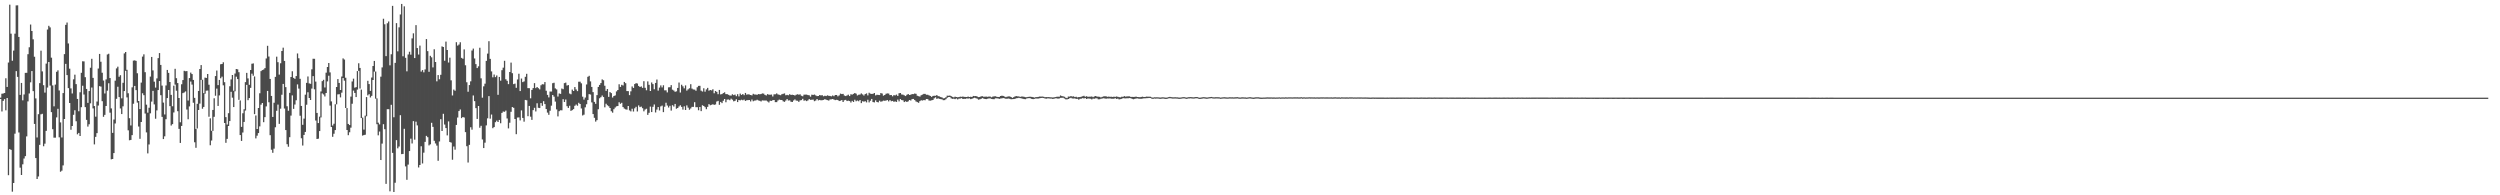 <?xml version="1.0" encoding="UTF-8"?>
<svg xmlns="http://www.w3.org/2000/svg" width="1920" height="150">
  <path d="M0 75.000h1v1.000H0zM1 71.999h1v13.592H1zM2 71.791h1v5.686H2zM3 71.434h1v4.703H3zM4 60.126h1v24.590H4zM5 66.766h1v8.494H5zM6 48.009h1v86.564H6zM7 3.567h1v110.939H7zM8 25.879h1v89.223H8zM9 46.655h1v100.542H9zM10 38.853h1v101.678H10zM11 25.843h1v76.802H11zM12 4.139h1v50.511H12zM13 4.076h1v54.969H13zM14 28.352h1v73.403H14zM15 72.872h1v55.873H15zM16 63.682h1v70.695H16zM17 77.033h1v49.165H17zM18 72.574h1v49.205H18zM19 55.972h1v63.919H19zM20 55.928h1v48.845H20zM21 41.620h1v36.266H21zM22 36.304h1v35.453H22zM23 18.815h1v44.393H23zM24 23.833h1v30.735H24zM25 30.213h1v39.791H25zM26 43.578h1v51.617H26zM27 75.551h1v45.847H27zM28 105.591h1v31.871H28zM29 87.682h1v47.827H29zM30 63.845h1v47.393H30zM31 38.914h1v48.888H31zM32 54.828h1v32.569H32zM33 65.446h1v46.867H33zM34 71.112h1v39.228H34zM35 48.847h1v51.652H35zM36 22.684h1v44.565H36zM37 19.834h1v27.795H37zM38 21.066h1v44.657H38zM39 44.312h1v41.827H39zM40 65.593h1v33.620H40zM41 81.664h1v24.043H41zM42 64.969h1v40.781H42zM43 55.143h1v35.000H43zM44 54.027h1v29.543H44zM45 69.483h1v35.966H45zM46 93.994h1v37.913H46zM47 105.577h1v25.521H47zM48 71.453h1v55.573H48zM49 41.564h1v49.832H49zM50 19.083h1v29.945H50zM51 17.327h1v40.349H51zM52 33.380h1v34.291H52zM53 52.719h1v26.410H53zM54 67.909h1v31.721H54zM55 71.777h1v24.979H55zM56 60.928h1v27.252H56zM57 57.344h1v27.332H57zM58 64.634h1v28.483H58zM59 75.961h1v27.210H59zM60 85.458h1v16.625H60zM61 70.846h1v33.608H61zM62 55.913h1v26.424H62zM63 47.030h1v18.828H63zM64 47.169h1v25.424H64zM65 59.298h1v22.962H65zM66 68.287h1v23.761H66zM67 78.989h1v18.231H67zM68 69.948h1v25.478H68zM69 52.042h1v27.341H69zM70 45.170h1v22.058H70zM71 59.784h1v23.478H71zM72 81.455h1v29.423H72zM73 89.602h1v15.500H73zM74 77.971h1v24.293H74zM75 52.652h1v28.374H75zM76 41.421h1v24.728H76zM77 47.426h1v19.071H77zM78 55.836h1v21.875H78zM79 61.839h1v27.844H79zM80 71.765h1v16.440H80zM81 60.977h1v20.433H81zM82 41.845h1v27.808H82zM83 41.252h1v22.673H83zM84 59.963h1v26.565H84zM85 83.268h1v39.083H85zM86 102.040h1v20.076H86zM87 91.786h1v25.786H87zM88 61.934h1v32.867H88zM89 52.509h1v23.378H89zM90 51.200h1v15.433H90zM91 58.949h1v15.623H91zM92 57.765h1v25.518H92zM93 75.531h1v12.057H93zM94 63.584h1v18.065H94zM95 41.008h1v28.933H95zM96 39.938h1v14.429H96zM97 53.613h1v21.203H97zM98 71.603h1v28.503H98zM99 90.790h1v16.960H99zM100 96.368h1v11.102H100zM101 67.055h1v36.751H101zM102 46.540h1v33.106H102zM103 46.333h1v19.645H103zM104 46.748h1v22.495H104zM105 56.281h1v22.525H105zM106 77.577h1v19.582H106zM107 83.761h1v22.823H107zM108 63.416h1v30.258H108zM109 43.479h1v28.130H109zM110 41.745h1v31.386H110zM111 55.426h1v31.749H111zM112 80.392h1v21.301H112zM113 86.537h1v31.251H113zM114 82.753h1v28.198H114zM115 58.808h1v28.229H115zM116 43.750h1v34.289H116zM117 54.083h1v15.712H117zM118 62.700h1v17.494H118zM119 67.281h1v23.900H119zM120 60.199h1v24.585H120zM121 44.648h1v24.498H121zM122 40.777h1v21.497H122zM123 49.879h1v23.236H123zM124 65.740h1v24.023H124zM125 78.805h1v28.001H125zM126 87.924h1v16.788H126zM127 65.659h1v25.877H127zM128 53.705h1v21.615H128zM129 55.964h1v13.141H129zM130 62.969h1v18.525H130zM131 72.864h1v23.539H131zM132 81.609h1v13.703H132zM133 65.788h1v20.565H133zM134 52.842h1v12.143H134zM135 60.058h1v9.651H135zM136 63.812h1v21.600H136zM137 75.245h1v23.727H137zM138 93.896h1v15.852H138zM139 64.719h1v31.982H139zM140 61.495h1v10.026H140zM141 54.361h1v16.664H141zM142 54.730h1v15.459H142zM143 54.595h1v29.544H143zM144 77.200h1v14.394H144zM145 59.934h1v21.797H145zM146 55.754h1v6.866H146zM147 56.863h1v8.088H147zM148 61.385h1v17.529H148zM149 75.171h1v34.076H149zM150 98.985h1v14.529H150zM151 79.694h1v18.961H151zM152 69.828h1v14.669H152zM153 53.006h1v26.541H153zM154 49.982h1v11.371H154zM155 61.258h1v22.262H155zM156 71.535h1v10.567H156zM157 59.581h1v12.351H157zM158 59.868h1v9.756H158zM159 56.840h1v12.715H159zM160 65.078h1v24.597H160zM161 90.868h1v20.694H161zM162 100.451h1v7.464H162zM163 84.424h1v16.066H163zM164 75.486h1v14.194H164zM165 58.409h1v15.109H165zM166 54.165h1v13.861H166zM167 65.383h1v15.995H167zM168 61.414h1v11.830H168zM169 49.359h1v10.732H169zM170 49.142h1v9.720H170zM171 47.832h1v17.698H171zM172 63.139h1v31.343H172zM173 89.960h1v19.717H173zM174 95.656h1v10.990H174zM175 86.920h1v9.862H175zM176 66.259h1v26.715H176zM177 60.961h1v9.526H177zM178 57.588h1v17.415H178zM179 69.697h1v12.547H179zM180 56.454h1v13.651H180zM181 52.991h1v5.883H181zM182 53.267h1v7.449H182zM183 55.429h1v21.244H183zM184 77.177h1v26.574H184zM185 97.453h1v10.786H185zM186 86.968h1v14.831H186zM187 83.909h1v9.712H187zM188 63.089h1v21.819H188zM189 55.951h1v9.210H189zM190 60.191h1v16.754H190zM191 65.117h1v10.202H191zM192 53.770h1v13.705H192zM193 48.927h1v7.639H193zM194 48.709h1v9.467H194zM195 58.739h1v28.901H195zM196 88.679h1v17.598H196zM197 99.058h1v5.149H197zM198 82.960h1v19.238H198zM199 71.651h1v25.423H199zM200 54.608h1v25.775H200zM201 53.789h1v25.294H201zM202 53.378h1v40.453H202zM203 52.345h1v37.622H203zM204 44.884h1v36.817H204zM205 35.183h1v34.637H205zM206 43.437h1v35.100H206zM207 60.623h1v43.220H207zM208 73.668h1v41.349H208zM209 89.795h1v27.577H209zM210 78.905h1v35.270H210zM211 59.013h1v38.736H211zM212 43.522h1v41.576H212zM213 47.767h1v32.548H213zM214 57.282h1v37.861H214zM215 48.578h1v34.892H215zM216 39.171h1v33.598H216zM217 36.631h1v27.842H217zM218 46.787h1v36.568H218zM219 66.928h1v32.972H219zM220 81.635h1v29.126H220zM221 85.026h1v27.679H221zM222 71.319h1v34.031H222zM223 59.137h1v29.651H223zM224 54.710h1v18.537H224zM225 59.802h1v23.795H225zM226 60.566h1v19.695H226zM227 58.416h1v18.596H227zM228 41.085h1v23.746H228zM229 44.732h1v23.316H229zM230 60.526h1v28.351H230zM231 81.343h1v24.863H231zM232 95.837h1v15.933H232zM233 91.104h1v12.518H233zM234 72.714h1v28.597H234zM235 63.663h1v16.766H235zM236 58.735h1v12.135H236zM237 64.059h1v11.206H237zM238 64.379h1v12.416H238zM239 53.232h1v14.791H239zM240 45.099h1v13.367H240zM241 45.162h1v23.456H241zM242 62.691h1v29.897H242zM243 86.714h1v20.014H243zM244 94.532h1v11.970H244zM245 89.610h1v11.068H245zM246 70.244h1v19.921H246zM247 62.327h1v9.398H247zM248 61.292h1v11.270H248zM249 67.155h1v6.934H249zM250 55.791h1v15.635H250zM251 51.462h1v11.066H251zM252 48.383h1v9.798H252zM253 55.582h1v25.523H253zM254 77.877h1v19.666H254zM255 96.424h1v8.623H255zM256 95.053h1v7.679H256zM257 80.057h1v19.845H257zM258 66.838h1v13.310H258zM259 60.746h1v11.759H259zM260 63.677h1v8.651H260zM261 69.128h1v5.687H261zM262 58.797h1v12.386H262zM263 44.869h1v15.091H263zM264 45.742h1v16.193H264zM265 59.688h1v23.256H265zM266 83.014h1v16.836H266zM267 95.183h1v8.627H267zM268 96.075h1v5.498H268zM269 74.209h1v23.822H269zM270 62.551h1v17.104H270zM271 60.395h1v9.211H271zM272 67.333h1v4.016H272zM273 66.911h1v7.642H273zM274 54.604h1v14.199H274zM275 48.611h1v5.792H275zM276 52.153h1v15.861H276zM277 68.798h1v21.877H277zM278 90.327h1v13.822H278zM279 99.557h1v4.195H279zM280 88.855h1v14.611H280zM281 74.560h1v14.732H281zM282 62.061h1v11.224H282zM283 64.544h1v7.799H283zM284 69.783h1v5.087H284zM285 59.538h1v14.104H285zM286 50.697h1v10.721H286zM287 46.780h1v8.186H287zM288 54.938h1v20.818H288zM289 75.566h1v19.804H289zM290 94.220h1v9.734H290zM291 95.540h1v5.498H291zM292 58.898h1v64.007H292zM293 51.781h1v58.483H293zM294 14.389h1v81.014H294zM295 18.640h1v80.584H295zM296 43.105h1v98.099H296zM297 17.869h1v66.019H297zM298 16.492h1v67.396H298zM299 50.163h1v96.800H299zM300 41.660h1v38.805H300zM301 4.512h1v112.891H301zM302 90.043h1v57.406H302zM303 48.303h1v92.047H303zM304 17.742h1v89.903H304zM305 39.399h1v74.509H305zM306 20.994h1v91.567H306zM307 11.116h1v77.338H307zM308 3.014h1v115.354H308zM309 43.190h1v75.014H309zM310 4.850h1v94.092H310zM311 44.394h1v83.408H311zM312 54.796h1v83.270H312zM313 41.836h1v84.580H313zM314 39.733h1v76.276H314zM315 41.971h1v64.526H315zM316 29.486h1v80.671H316zM317 25.596h1v67.426H317zM318 44.577h1v62.678H318zM319 19.297h1v74.126H319zM320 36.936h1v59.394H320zM321 41.865h1v86.766H321zM322 35.006h1v91.729H322zM323 54.970h1v57.385H323zM324 53.797h1v71.722H324zM325 55.563h1v61.682H325zM326 53.308h1v55.670H326zM327 30.028h1v74.313H327zM328 39.261h1v66.132H328zM329 55.155h1v56.489H329zM330 42.879h1v67.943H330zM331 44.020h1v50.305H331zM332 51.737h1v45.680H332zM333 37.844h1v70.298H333zM334 47.602h1v62.564H334zM335 62.446h1v49.365H335zM336 57.669h1v65.845H336zM337 60.879h1v47.785H337zM338 57.440h1v34.123H338zM339 35.612h1v65.019H339zM340 36.071h1v51.313H340zM341 46.645h1v49.005H341zM342 31.959h1v66.385H342zM343 38.378h1v65.624H343zM344 48.039h1v45.171H344zM345 44.312h1v64.747H345zM346 61.706h1v47.801H346zM347 73.340h1v49.350H347zM348 68.819h1v43.729H348zM349 69.703h1v45.260H349zM350 32.396h1v63.546H350zM351 35.029h1v55.254H351zM352 34.219h1v51.105H352zM353 32.461h1v51.602H353zM354 44.431h1v46.320H354zM355 45.132h1v44.727H355zM356 37.948h1v52.295H356zM357 50.101h1v51.359H357zM358 63.160h1v49.138H358zM359 70.443h1v54.383H359zM360 65.325h1v45.953H360zM361 62.483h1v35.265H361zM362 38.819h1v60.744H362zM363 37.346h1v35.980H363zM364 44.926h1v32.739H364zM365 49.276h1v33.792H365zM366 52.291h1v39.033H366zM367 50.922h1v30.485H367zM368 36.674h1v61.419H368zM369 60.170h1v36.453H369zM370 75.017h1v32.089H370zM371 66.285h1v47.410H371zM372 64.263h1v45.322H372zM373 46.734h1v49.585H373zM374 41.152h1v49.706H374zM375 31.663h1v42.156H375zM376 45.225h1v45.899H376zM377 54.822h1v33.132H377zM378 59.406h1v39.027H378zM379 57.243h1v40.329H379zM380 59.242h1v34.594H380zM381 57.982h1v34.632H381zM382 72.824h1v20.857H382zM383 59.095h1v33.008H383zM384 61.961h1v32.683H384zM385 53.888h1v32.841H385zM386 51.973h1v33.678H386zM387 46.709h1v39.162H387zM388 60.873h1v24.064H388zM389 62.079h1v28.906H389zM390 64.625h1v33.979H390zM391 55.319h1v38.944H391zM392 48.086h1v37.790H392zM393 56.228h1v25.994H393zM394 64.625h1v18.151H394zM395 64.199h1v27.191H395zM396 67.424h1v35.642H396zM397 61.045h1v29.221H397zM398 56.626h1v33.529H398zM399 69.919h1v22.528H399zM400 60.305h1v24.459H400zM401 63.079h1v27.490H401zM402 62.506h1v30.937H402zM403 58.992h1v17.738H403zM404 56.703h1v20.281H404zM405 67.684h1v21.581H405zM406 67.739h1v13.621H406zM407 75.497h1v14.125H407zM408 69.049h1v23.002H408zM409 67.650h1v16.956H409zM410 63.834h1v18.962H410zM411 67.706h1v17.910H411zM412 66.831h1v12.482H412zM413 67.755h1v15.032H413zM414 68.654h1v14.333H414zM415 65.506h1v13.629H415zM416 64.672h1v16.601H416zM417 64.811h1v12.909H417zM418 63.017h1v16.893H418zM419 69.664h1v14.097H419zM420 72.854h1v13.645H420zM421 74.827h1v13.323H421zM422 70.291h1v14.773H422zM423 70.303h1v10.852H423zM424 63.912h1v9.024H424zM425 63.527h1v10.704H425zM426 67.896h1v10.131H426zM427 68.641h1v15.369H427zM428 74.151h1v15.268H428zM429 71.766h1v13.653H429zM430 72.111h1v12.580H430zM431 67.994h1v16.717H431zM432 68.494h1v7.694H432zM433 63.859h1v14.456H433zM434 63.420h1v13.007H434zM435 65.675h1v15.871H435zM436 65.309h1v17.570H436zM437 71.823h1v9.375H437zM438 72.391h1v12.734H438zM439 68.809h1v15.766H439zM440 69.864h1v13.945H440zM441 66.845h1v14.409H441zM442 68.714h1v11.584H442zM443 69.967h1v11.259H443zM444 62.795h1v16.149H444zM445 62.745h1v17.139H445zM446 64.011h1v19.285H446zM447 74.248h1v14.422H447zM448 76.481h1v11.584H448zM449 74.931h1v7.488H449zM450 64.875h1v15.202H450zM451 58.984h1v17.861H451zM452 58.199h1v14.071H452zM453 62.529h1v10.086H453zM454 66.742h1v11.907H454zM455 70.756h1v16.860H455zM456 78.239h1v12.242H456zM457 79.735h1v13.656H457zM458 73.061h1v19.203H458zM459 66.770h1v17.136H459zM460 65.237h1v10.223H460zM461 63.775h1v10.852H461zM462 60.979h1v12.374H462zM463 61.645h1v12.908H463zM464 65.868h1v16.546H464zM465 69.775h1v9.915H465zM466 68.355h1v12.468H466zM467 74.381h1v7.240H467zM468 70.728h1v12.200H468zM469 71.513h1v13.951H469zM470 74.930h1v11.605H470zM471 73.733h1v10.117H471zM472 73.271h1v9.335H472zM473 70.199h1v11.456H473zM474 69.101h1v12.308H474zM475 64.739h1v13.809H475zM476 66.788h1v12.920H476zM477 65.104h1v13.860H477zM478 65.626h1v16.620H478zM479 62.924h1v20.470H479zM480 63.877h1v20.067H480zM481 69.930h1v14.298H481zM482 69.980h1v11.421H482zM483 73.057h1v11.741H483zM484 70.120h1v15.411H484zM485 66.425h1v17.098H485zM486 67.543h1v18.111H486zM487 64.557h1v18.632H487zM488 63.822h1v18.187H488zM489 64.170h1v21.446H489zM490 66.017h1v14.924H490zM491 66.838h1v15.422H491zM492 66.340h1v15.526H492zM493 67.507h1v15.591H493zM494 62.363h1v23.145H494zM495 67.419h1v16.679H495zM496 69.330h1v14.173H496zM497 62.505h1v25.716H497zM498 65.109h1v21.504H498zM499 69.913h1v11.944H499zM500 63.353h1v22.737H500zM501 64.635h1v17.384H501zM502 68.536h1v11.705H502zM503 63.688h1v22.698H503zM504 61.080h1v23.090H504zM505 69.587h1v12.659H505zM506 67.279h1v17.566H506zM507 65.570h1v16.160H507zM508 67.139h1v13.958H508zM509 65.466h1v20.648H509zM510 69.397h1v12.582H510zM511 69.392h1v9.501H511zM512 70.949h1v10.091H512zM513 67.090h1v15.520H513zM514 66.967h1v14.299H514zM515 65.368h1v19.563H515zM516 68.858h1v11.921H516zM517 69.544h1v12.248H517zM518 70.524h1v9.282H518zM519 70.118h1v13.386H519zM520 67.538h1v15.404H520zM521 63.359h1v18.428H521zM522 71.090h1v9.729H522zM523 65.078h1v16.992H523zM524 66.311h1v17.858H524zM525 67.836h1v13.810H525zM526 65.574h1v18.920H526zM527 69.587h1v11.382H527zM528 68.586h1v14.115H528zM529 67.780h1v16.484H529zM530 64.667h1v18.626H530zM531 68.070h1v13.995H531zM532 68.691h1v13.394H532zM533 68.796h1v9.718H533zM534 69.670h1v12.665H534zM535 67.040h1v15.292H535zM536 65.948h1v18.716H536zM537 65.912h1v16.262H537zM538 69.619h1v15.751H538zM539 70.282h1v10.539H539zM540 67.788h1v13.640H540zM541 70.410h1v11.906H541zM542 68.634h1v15.228H542zM543 67.493h1v14.565H543zM544 69.627h1v10.362H544zM545 69.139h1v11.699H545zM546 69.418h1v11.088H546zM547 68.556h1v11.544H547zM548 71.606h1v8.955H548zM549 69.889h1v10.342H549zM550 70.575h1v7.414H550zM551 72.341h1v5.109H551zM552 69.086h1v11.383H552zM553 72.498h1v5.776H553zM554 72.258h1v6.928H554zM555 71.465h1v5.908H555zM556 70.909h1v5.128H556zM557 72.302h1v6.229H557zM558 72.285h1v4.212H558zM559 72.809h1v3.590H559zM560 73.326h1v3.637H560zM561 73.404h1v2.379H561zM562 72.414h1v4.147H562zM563 73.057h1v4.770H563zM564 72.656h1v4.814H564zM565 73.902h1v2.322H565zM566 72.341h1v6.023H566zM567 74.013h1v2.782H567zM568 71.872h1v5.218H568zM569 72.887h1v3.727H569zM570 72.194h1v4.823H570zM571 73.114h1v3.396H571zM572 71.379h1v6.122H572zM573 72.716h1v4.289H573zM574 72.419h1v4.504H574zM575 72.604h1v4.203H575zM576 72.937h1v4.983H576zM577 73.245h1v3.181H577zM578 72.021h1v5.760H578zM579 72.530h1v4.736H579zM580 72.595h1v4.581H580zM581 72.831h1v3.789H581zM582 72.262h1v4.913H582zM583 72.391h1v5.039H583zM584 72.242h1v5.695H584zM585 71.705h1v5.385H585zM586 71.877h1v5.341H586zM587 72.835h1v4.366H587zM588 73.299h1v3.937H588zM589 72.278h1v5.660H589zM590 72.729h1v5.968H590zM591 72.777h1v4.571H591zM592 72.615h1v4.912H592zM593 74.066h1v2.904H593zM594 72.431h1v4.345H594zM595 72.400h1v6.028H595zM596 71.740h1v6.709H596zM597 72.519h1v4.615H597zM598 72.791h1v3.718H598zM599 73.104h1v3.659H599zM600 72.345h1v4.439H600zM601 72.037h1v5.803H601zM602 71.730h1v6.514H602zM603 73.167h1v4.057H603zM604 72.840h1v3.266H604zM605 73.140h1v4.071H605zM606 72.334h1v4.721H606zM607 72.899h1v5.225H607zM608 72.733h1v5.627H608zM609 72.942h1v4.238H609zM610 73.351h1v2.970H610zM611 72.767h1v4.495H611zM612 72.406h1v4.983H612zM613 72.692h1v5.545H613zM614 72.468h1v4.620H614zM615 73.518h1v3.403H615zM616 73.909h1v1.992H616zM617 72.725h1v4.591H617zM618 72.651h1v4.401H618zM619 72.641h1v5.010H619zM620 73.004h1v4.102H620zM621 73.214h1v2.877H621zM622 74.225h1v2.464H622zM623 72.697h1v3.893H623zM624 72.914h1v3.556H624zM625 72.616h1v5.109H625zM626 73.259h1v3.928H626zM627 73.851h1v2.181H627zM628 73.745h1v3.351H628zM629 73.033h1v3.733H629zM630 73.279h1v3.752H630zM631 73.108h1v3.836H631zM632 73.929h1v2.825H632zM633 73.534h1v2.624H633zM634 73.763h1v2.832H634zM635 73.203h1v3.715H635zM636 73.568h1v3.708H636zM637 73.659h1v2.706H637zM638 73.966h1v2.329H638zM639 73.323h1v2.694H639zM640 73.890h1v2.606H640zM641 72.936h1v3.943H641zM642 72.964h1v3.664H642zM643 73.971h1v2.862H643zM644 73.248h1v4.349H644zM645 71.888h1v5.465H645zM646 72.250h1v4.589H646zM647 72.065h1v6.295H647zM648 73.358h1v3.630H648zM649 73.779h1v2.926H649zM650 73.337h1v4.259H650zM651 72.727h1v4.569H651zM652 73.765h1v3.876H652zM653 72.405h1v6.343H653zM654 72.673h1v4.788H654zM655 72.095h1v6.217H655zM656 71.432h1v5.144H656zM657 71.935h1v5.849H657zM658 73.303h1v3.917H658zM659 72.771h1v4.978H659zM660 72.597h1v4.226H660zM661 71.729h1v7.478H661zM662 72.490h1v5.293H662zM663 73.354h1v4.712H663zM664 72.259h1v5.479H664zM665 71.746h1v6.920H665zM666 73.286h1v3.288H666zM667 71.227h1v7.407H667zM668 71.958h1v5.398H668zM669 72.159h1v3.833H669zM670 72.045h1v6.343H670zM671 71.405h1v7.250H671zM672 73.266h1v3.794H672zM673 72.773h1v5.581H673zM674 72.884h1v5.754H674zM675 73.019h1v4.281H675zM676 71.497h1v6.652H676zM677 71.839h1v6.005H677zM678 73.488h1v3.789H678zM679 72.975h1v4.421H679zM680 71.986h1v5.217H680zM681 71.715h1v5.117H681zM682 71.819h1v6.065H682zM683 73.039h1v3.822H683zM684 72.941h1v4.828H684zM685 73.977h1v3.537H685zM686 73.054h1v5.109H686zM687 73.243h1v4.617H687zM688 72.631h1v5.672H688zM689 73.657h1v2.854H689zM690 71.616h1v6.252H690zM691 71.418h1v4.686H691zM692 72.561h1v4.312H692zM693 72.715h1v4.350H693zM694 73.208h1v5.200H694zM695 73.777h1v3.994H695zM696 72.783h1v5.546H696zM697 72.200h1v5.638H697zM698 72.958h1v3.826H698zM699 72.707h1v4.489H699zM700 72.248h1v3.889H700zM701 72.277h1v3.689H701zM702 71.859h1v4.981H702zM703 72.047h1v5.883H703zM704 73.537h1v4.900H704zM705 73.902h1v5.064H705zM706 74.215h1v3.472H706zM707 73.126h1v3.873H707zM708 72.668h1v4.544H708zM709 72.087h1v4.779H709zM710 72.092h1v4.894H710zM711 72.746h1v3.287H711zM712 72.774h1v3.374H712zM713 73.221h1v4.007H713zM714 73.668h1v3.661H714zM715 74.390h1v2.660H715zM716 73.700h1v3.084H716zM717 73.527h1v1.998H717zM718 73.558h1v1.192H718zM719 73.015h1v2.892H719zM720 73.826h1v1.674H720zM721 74.043h1v1.903H721zM722 74.547h1v1.603H722zM723 74.840h1v1.513H723zM724 75.506h1v1.453H724zM725 75.367h1v1.533H725zM726 74.674h1v1.516H726zM727 73.493h1v1.562H727zM728 73.543h1v1.000H728zM729 73.352h1v1.162H729zM730 73.818h1v1.691H730zM731 74.381h1v1.566H731zM732 74.754h1v1.000H732zM733 74.236h1v1.893H733zM734 74.519h1v1.109H734zM735 74.696h1v1.636H735zM736 74.552h1v1.199H736zM737 74.229h1v1.439H737zM738 74.351h1v1.000H738zM739 74.141h1v1.881H739zM740 74.413h1v1.471H740zM741 74.447h1v1.498H741zM742 74.499h1v1.063H742zM743 74.113h1v1.616H743zM744 74.485h1v1.047H744zM745 74.317h1v1.841H745zM746 74.474h1v1.395H746zM747 73.670h1v1.734H747zM748 73.827h1v1.253H748zM749 73.749h1v1.657H749zM750 74.116h1v1.682H750zM751 74.580h1v1.941H751zM752 74.431h1v1.873H752zM753 74.003h1v1.936H753zM754 73.891h1v1.468H754zM755 74.299h1v1.420H755zM756 74.216h1v1.827H756zM757 74.211h1v1.928H757zM758 74.319h1v1.488H758zM759 74.112h1v1.468H759zM760 74.209h1v1.356H760zM761 74.708h1v1.289H761zM762 74.183h1v1.945H762zM763 74.008h1v2.181H763zM764 73.919h1v1.623H764zM765 74.307h1v1.232H765zM766 74.516h1v1.095H766zM767 74.377h1v1.553H767zM768 73.712h1v1.986H768zM769 73.493h1v2.016H769zM770 73.653h1v1.687H770zM771 74.160h1v1.340H771zM772 74.586h1v1.299H772zM773 74.217h1v1.616H773zM774 74.025h1v1.666H774zM775 74.020h1v1.855H775zM776 74.471h1v1.743H776zM777 75.160h1v1.000H777zM778 74.674h1v1.414H778zM779 74.075h1v1.838H779zM780 73.765h1v1.718H780zM781 73.986h1v1.366H781zM782 74.031h1v1.084H782zM783 74.380h1v1.000H783zM784 74.160h1v1.395H784zM785 74.143h1v1.666H785zM786 74.350h1v1.725H786zM787 74.667h1v1.508H787zM788 74.654h1v1.000H788zM789 74.434h1v1.000H789zM790 74.276h1v1.086H790zM791 74.276h1v1.246H791zM792 74.450h1v1.561H792zM793 74.660h1v1.460H793zM794 74.928h1v1.000H794zM795 74.619h1v1.000H795zM796 74.541h1v1.187H796zM797 74.412h1v1.273H797zM798 74.124h1v1.323H798zM799 74.185h1v1.079H799zM800 74.139h1v1.000H800zM801 74.309h1v1.000H801zM802 74.644h1v1.000H802zM803 74.532h1v1.320H803zM804 74.591h1v1.000H804zM805 74.550h1v1.000H805zM806 74.712h1v1.000H806zM807 74.737h1v1.000H807zM808 74.832h1v1.169H808zM809 74.767h1v1.059H809zM810 74.528h1v1.000H810zM811 74.339h1v1.157H811zM812 74.218h1v1.567H812zM813 74.278h1v1.334H813zM814 73.337h1v1.816H814zM815 73.769h1v1.353H815zM816 73.987h1v1.058H816zM817 74.284h1v1.388H817zM818 75.014h1v1.268H818zM819 75.364h1v1.000H819zM820 74.164h1v1.862H820zM821 74.194h1v1.300H821zM822 73.769h1v1.360H822zM823 74.136h1v1.487H823zM824 73.971h1v1.690H824zM825 74.572h1v1.000H825zM826 74.316h1v1.652H826zM827 74.811h1v1.067H827zM828 74.551h1v2.015H828zM829 74.544h1v1.349H829zM830 74.240h1v1.552H830zM831 73.944h1v1.426H831zM832 73.576h1v2.071H832zM833 74.299h1v1.001H833zM834 73.876h1v2.154H834zM835 74.347h1v1.299H835zM836 74.233h1v1.486H836zM837 74.219h1v1.626H837zM838 74.106h1v2.222H838zM839 74.623h1v1.082H839zM840 74.025h1v1.820H840zM841 73.730h1v1.771H841zM842 74.188h1v1.348H842zM843 74.256h1v2.017H843zM844 74.348h1v1.879H844zM845 74.784h1v1.100H845zM846 74.408h1v1.279H846zM847 74.023h1v1.451H847zM848 73.949h1v1.696H848zM849 73.991h1v1.834H849zM850 74.349h1v1.281H850zM851 74.203h1v1.447H851zM852 74.324h1v1.271H852zM853 74.289h1v1.551H853zM854 74.423h1v1.419H854zM855 74.232h1v1.577H855zM856 74.406h1v1.000H856zM857 74.063h1v1.909H857zM858 74.354h1v1.370H858zM859 74.594h1v1.733H859zM860 74.772h1v1.361H860zM861 74.304h1v1.640H861zM862 74.359h1v1.000H862zM863 73.845h1v1.698H863zM864 74.206h1v1.371H864zM865 74.014h1v1.476H865zM866 73.988h1v1.461H866zM867 74.008h1v1.312H867zM868 74.425h1v1.020H868zM869 74.396h1v1.534H869zM870 74.431h1v1.800H870zM871 74.398h1v1.519H871zM872 74.207h1v1.458H872zM873 74.476h1v1.073H873zM874 74.552h1v1.225H874zM875 74.625h1v1.266H875zM876 74.428h1v1.427H876zM877 74.247h1v1.496H877zM878 74.517h1v1.000H878zM879 74.448h1v1.051H879zM880 74.177h1v1.261H880zM881 74.218h1v1.130H881zM882 74.229h1v1.000H882zM883 74.306h1v1.000H883zM884 74.727h1v1.000H884zM885 74.998h1v1.000H885zM886 74.688h1v1.000H886zM887 74.762h1v1.000H887zM888 74.677h1v1.000H888zM889 74.735h1v1.000H889zM890 74.871h1v1.000H890zM891 74.910h1v1.000H891zM892 74.722h1v1.000H892zM893 74.739h1v1.000H893zM894 74.865h1v1.000H894zM895 75.014h1v1.000H895zM896 74.833h1v1.000H896zM897 74.594h1v1.000H897zM898 74.399h1v1.000H898zM899 74.587h1v1.000H899zM900 74.722h1v1.000H900zM901 74.747h1v1.000H901zM902 74.649h1v1.000H902zM903 74.727h1v1.000H903zM904 74.775h1v1.000H904zM905 74.967h1v1.000H905zM906 74.880h1v1.000H906zM907 74.801h1v1.000H907zM908 74.589h1v1.000H908zM909 74.595h1v1.000H909zM910 74.795h1v1.000H910zM911 74.970h1v1.000H911zM912 74.647h1v1.000H912zM913 74.619h1v1.000H913zM914 74.526h1v1.000H914zM915 74.650h1v1.000H915zM916 74.750h1v1.000H916zM917 74.652h1v1.000H917zM918 74.487h1v1.000H918zM919 74.539h1v1.000H919zM920 74.853h1v1.000H920zM921 75.038h1v1.000H921zM922 74.856h1v1.000H922zM923 74.721h1v1.000H923zM924 74.582h1v1.000H924zM925 74.711h1v1.000H925zM926 74.865h1v1.000H926zM927 74.835h1v1.000H927zM928 74.647h1v1.000H928zM929 74.526h1v1.000H929zM930 74.440h1v1.000H930zM931 74.698h1v1.000H931zM932 74.751h1v1.000H932zM933 74.661h1v1.000H933zM934 74.635h1v1.000H934zM935 74.666h1v1.000H935zM936 74.732h1v1.000H936zM937 74.938h1v1.000H937zM938 74.800h1v1.000H938zM939 74.698h1v1.000H939zM940 74.648h1v1.000H940zM941 74.762h1v1.000H941zM942 74.833h1v1.000H942zM943 74.781h1v1.000H943zM944 74.662h1v1.000H944zM945 74.732h1v1.000H945zM946 74.716h1v1.000H946zM947 74.783h1v1.000H947zM948 74.701h1v1.000H948zM949 74.652h1v1.000H949zM950 74.605h1v1.000H950zM951 74.837h1v1.000H951zM952 74.895h1v1.000H952zM953 74.768h1v1.000H953zM954 74.709h1v1.000H954zM955 74.792h1v1.000H955zM956 74.825h1v1.000H956zM957 74.940h1v1.000H957zM958 74.785h1v1.000H958zM959 74.637h1v1.000H959zM960 74.663h1v1.000H960zM961 74.835h1v1.000H961zM962 74.979h1v1.000H962zM963 74.859h1v1.000H963zM964 74.714h1v1.000H964zM965 74.687h1v1.000H965zM966 74.709h1v1.000H966zM967 74.873h1v1.000H967zM968 74.970h1v1.000H968zM969 74.948h1v1.000H969zM970 74.882h1v1.000H970zM971 74.879h1v1.000H971zM972 74.810h1v1.000H972zM973 74.769h1v1.000H973zM974 74.824h1v1.000H974zM975 74.823h1v1.000H975zM976 74.794h1v1.000H976zM977 74.858h1v1.000H977zM978 74.803h1v1.000H978zM979 74.881h1v1.000H979zM980 74.838h1v1.000H980zM981 74.839h1v1.000H981zM982 74.744h1v1.000H982zM983 74.880h1v1.000H983zM984 74.790h1v1.000H984zM985 74.793h1v1.000H985zM986 74.847h1v1.000H986zM987 74.714h1v1.000H987zM988 74.830h1v1.000H988zM989 74.751h1v1.000H989zM990 74.750h1v1.000H990zM991 74.738h1v1.000H991zM992 74.797h1v1.000H992zM993 74.727h1v1.000H993zM994 74.707h1v1.000H994zM995 74.729h1v1.000H995zM996 74.717h1v1.000H996zM997 74.790h1v1.000H997zM998 74.774h1v1.000H998zM999 74.629h1v1.000H999zM1000 74.861h1v1.000H1000zM1001 74.685h1v1.000H1001zM1002 74.828h1v1.000H1002zM1003 74.790h1v1.000H1003zM1004 74.788h1v1.000H1004zM1005 74.693h1v1.000H1005zM1006 74.772h1v1.000H1006zM1007 74.750h1v1.000H1007zM1008 74.798h1v1.000H1008zM1009 74.764h1v1.000H1009zM1010 74.830h1v1.000H1010zM1011 74.739h1v1.000H1011zM1012 74.811h1v1.000H1012zM1013 74.817h1v1.000H1013zM1014 74.746h1v1.000H1014zM1015 74.766h1v1.000H1015zM1016 74.737h1v1.000H1016zM1017 74.784h1v1.000H1017zM1018 74.773h1v1.000H1018zM1019 74.771h1v1.000H1019zM1020 74.788h1v1.000H1020zM1021 74.791h1v1.000H1021zM1022 74.756h1v1.000H1022zM1023 74.850h1v1.000H1023zM1024 74.763h1v1.000H1024zM1025 74.724h1v1.000H1025zM1026 74.799h1v1.000H1026zM1027 74.814h1v1.000H1027zM1028 74.776h1v1.000H1028zM1029 74.891h1v1.000H1029zM1030 74.704h1v1.000H1030zM1031 74.792h1v1.000H1031zM1032 74.789h1v1.000H1032zM1033 74.815h1v1.000H1033zM1034 74.773h1v1.000H1034zM1035 74.842h1v1.000H1035zM1036 74.730h1v1.000H1036zM1037 74.771h1v1.000H1037zM1038 74.749h1v1.000H1038zM1039 74.845h1v1.000H1039zM1040 74.782h1v1.000H1040zM1041 74.853h1v1.000H1041zM1042 74.784h1v1.000H1042zM1043 74.791h1v1.000H1043zM1044 74.805h1v1.000H1044zM1045 74.797h1v1.000H1045zM1046 74.850h1v1.000H1046zM1047 74.846h1v1.000H1047zM1048 74.808h1v1.000H1048zM1049 74.835h1v1.000H1049zM1050 74.865h1v1.000H1050zM1051 74.923h1v1.000H1051zM1052 74.953h1v1.000H1052zM1053 74.914h1v1.000H1053zM1054 74.850h1v1.000H1054zM1055 74.911h1v1.000H1055zM1056 74.898h1v1.000H1056zM1057 74.929h1v1.000H1057zM1058 74.922h1v1.000H1058zM1059 74.908h1v1.000H1059zM1060 74.908h1v1.000H1060zM1061 74.929h1v1.000H1061zM1062 74.926h1v1.000H1062zM1063 74.952h1v1.000H1063zM1064 74.936h1v1.000H1064zM1065 74.920h1v1.000H1065zM1066 74.936h1v1.000H1066zM1067 74.898h1v1.000H1067zM1068 74.917h1v1.000H1068zM1069 74.905h1v1.000H1069zM1070 74.920h1v1.000H1070zM1071 74.933h1v1.000H1071zM1072 74.913h1v1.000H1072zM1073 74.930h1v1.000H1073zM1074 74.897h1v1.000H1074zM1075 74.931h1v1.000H1075zM1076 74.924h1v1.000H1076zM1077 74.885h1v1.000H1077zM1078 74.928h1v1.000H1078zM1079 74.895h1v1.000H1079zM1080 74.899h1v1.000H1080zM1081 74.912h1v1.000H1081zM1082 74.933h1v1.000H1082zM1083 74.929h1v1.000H1083zM1084 74.885h1v1.000H1084zM1085 74.890h1v1.000H1085zM1086 74.910h1v1.000H1086zM1087 74.886h1v1.000H1087zM1088 74.914h1v1.000H1088zM1089 74.933h1v1.000H1089zM1090 74.908h1v1.000H1090zM1091 74.863h1v1.000H1091zM1092 74.904h1v1.000H1092zM1093 74.923h1v1.000H1093zM1094 74.922h1v1.000H1094zM1095 74.943h1v1.000H1095zM1096 74.925h1v1.000H1096zM1097 74.871h1v1.000H1097zM1098 74.897h1v1.000H1098zM1099 74.914h1v1.000H1099zM1100 74.942h1v1.000H1100zM1101 74.876h1v1.000H1101zM1102 74.919h1v1.000H1102zM1103 74.891h1v1.000H1103zM1104 74.879h1v1.000H1104zM1105 74.923h1v1.000H1105zM1106 74.907h1v1.000H1106zM1107 74.915h1v1.000H1107zM1108 74.886h1v1.000H1108zM1109 74.896h1v1.000H1109zM1110 74.898h1v1.000H1110zM1111 74.922h1v1.000H1111zM1112 74.953h1v1.000H1112zM1113 74.904h1v1.000H1113zM1114 74.917h1v1.000H1114zM1115 74.912h1v1.000H1115zM1116 74.915h1v1.000H1116zM1117 74.952h1v1.000H1117zM1118 74.927h1v1.000H1118zM1119 74.920h1v1.000H1119zM1120 74.913h1v1.000H1120zM1121 74.917h1v1.000H1121zM1122 74.941h1v1.000H1122zM1123 74.928h1v1.000H1123zM1124 74.958h1v1.000H1124zM1125 74.913h1v1.000H1125zM1126 74.902h1v1.000H1126zM1127 74.925h1v1.000H1127zM1128 74.933h1v1.000H1128zM1129 74.945h1v1.000H1129zM1130 74.930h1v1.000H1130zM1131 74.944h1v1.000H1131zM1132 74.931h1v1.000H1132zM1133 74.940h1v1.000H1133zM1134 74.942h1v1.000H1134zM1135 74.941h1v1.000H1135zM1136 74.952h1v1.000H1136zM1137 74.940h1v1.000H1137zM1138 74.949h1v1.000H1138zM1139 74.954h1v1.000H1139zM1140 74.973h1v1.000H1140zM1141 74.944h1v1.000H1141zM1142 74.948h1v1.000H1142zM1143 74.928h1v1.000H1143zM1144 74.920h1v1.000H1144zM1145 74.954h1v1.000H1145zM1146 74.937h1v1.000H1146zM1147 74.923h1v1.000H1147zM1148 74.932h1v1.000H1148zM1149 74.915h1v1.000H1149zM1150 74.953h1v1.000H1150zM1151 74.909h1v1.000H1151zM1152 74.951h1v1.000H1152zM1153 74.935h1v1.000H1153zM1154 74.928h1v1.000H1154zM1155 74.921h1v1.000H1155zM1156 74.948h1v1.000H1156zM1157 74.903h1v1.000H1157zM1158 74.918h1v1.000H1158zM1159 74.946h1v1.000H1159zM1160 74.936h1v1.000H1160zM1161 74.930h1v1.000H1161zM1162 74.935h1v1.000H1162zM1163 74.890h1v1.000H1163zM1164 74.935h1v1.000H1164zM1165 74.930h1v1.000H1165zM1166 74.896h1v1.000H1166zM1167 74.939h1v1.000H1167zM1168 74.900h1v1.000H1168zM1169 74.920h1v1.000H1169zM1170 74.939h1v1.000H1170zM1171 74.938h1v1.000H1171zM1172 74.910h1v1.000H1172zM1173 74.950h1v1.000H1173zM1174 74.909h1v1.000H1174zM1175 74.947h1v1.000H1175zM1176 74.929h1v1.000H1176zM1177 74.931h1v1.000H1177zM1178 74.916h1v1.000H1178zM1179 74.922h1v1.000H1179zM1180 74.897h1v1.000H1180zM1181 74.921h1v1.000H1181zM1182 74.908h1v1.000H1182zM1183 74.910h1v1.000H1183zM1184 74.909h1v1.000H1184zM1185 74.924h1v1.000H1185zM1186 74.930h1v1.000H1186zM1187 74.930h1v1.000H1187zM1188 74.908h1v1.000H1188zM1189 74.934h1v1.000H1189zM1190 74.938h1v1.000H1190zM1191 74.903h1v1.000H1191zM1192 74.919h1v1.000H1192zM1193 74.935h1v1.000H1193zM1194 74.932h1v1.000H1194zM1195 74.934h1v1.000H1195zM1196 74.918h1v1.000H1196zM1197 74.916h1v1.000H1197zM1198 74.930h1v1.000H1198zM1199 74.914h1v1.000H1199zM1200 74.924h1v1.000H1200zM1201 74.945h1v1.000H1201zM1202 74.923h1v1.000H1202zM1203 74.933h1v1.000H1203zM1204 74.920h1v1.000H1204zM1205 74.910h1v1.000H1205zM1206 74.928h1v1.000H1206zM1207 74.919h1v1.000H1207zM1208 74.942h1v1.000H1208zM1209 74.927h1v1.000H1209zM1210 74.943h1v1.000H1210zM1211 74.924h1v1.000H1211zM1212 74.935h1v1.000H1212zM1213 74.939h1v1.000H1213zM1214 74.930h1v1.000H1214zM1215 74.931h1v1.000H1215zM1216 74.946h1v1.000H1216zM1217 74.930h1v1.000H1217zM1218 74.964h1v1.000H1218zM1219 74.958h1v1.000H1219zM1220 74.968h1v1.000H1220zM1221 74.951h1v1.000H1221zM1222 74.951h1v1.000H1222zM1223 74.973h1v1.000H1223zM1224 74.955h1v1.000H1224zM1225 74.959h1v1.000H1225zM1226 74.966h1v1.000H1226zM1227 74.967h1v1.000H1227zM1228 74.943h1v1.000H1228zM1229 74.955h1v1.000H1229zM1230 74.955h1v1.000H1230zM1231 74.958h1v1.000H1231zM1232 74.955h1v1.000H1232zM1233 74.956h1v1.000H1233zM1234 74.971h1v1.000H1234zM1235 74.964h1v1.000H1235zM1236 74.951h1v1.000H1236zM1237 74.943h1v1.000H1237zM1238 74.967h1v1.000H1238zM1239 74.967h1v1.000H1239zM1240 74.945h1v1.000H1240zM1241 74.938h1v1.000H1241zM1242 74.962h1v1.000H1242zM1243 74.960h1v1.000H1243zM1244 74.938h1v1.000H1244zM1245 74.949h1v1.000H1245zM1246 74.973h1v1.000H1246zM1247 74.967h1v1.000H1247zM1248 74.947h1v1.000H1248zM1249 74.950h1v1.000H1249zM1250 74.954h1v1.000H1250zM1251 74.970h1v1.000H1251zM1252 74.963h1v1.000H1252zM1253 74.947h1v1.000H1253zM1254 74.963h1v1.000H1254zM1255 74.975h1v1.000H1255zM1256 74.969h1v1.000H1256zM1257 74.958h1v1.000H1257zM1258 74.953h1v1.000H1258zM1259 74.966h1v1.000H1259zM1260 74.971h1v1.000H1260zM1261 74.966h1v1.000H1261zM1262 74.974h1v1.000H1262zM1263 74.972h1v1.000H1263zM1264 74.959h1v1.000H1264zM1265 74.959h1v1.000H1265zM1266 74.978h1v1.000H1266zM1267 74.967h1v1.000H1267zM1268 74.966h1v1.000H1268zM1269 74.971h1v1.000H1269zM1270 74.970h1v1.000H1270zM1271 74.963h1v1.000H1271zM1272 74.966h1v1.000H1272zM1273 74.963h1v1.000H1273zM1274 74.968h1v1.000H1274zM1275 74.969h1v1.000H1275zM1276 74.964h1v1.000H1276zM1277 74.974h1v1.000H1277zM1278 74.960h1v1.000H1278zM1279 74.972h1v1.000H1279zM1280 74.973h1v1.000H1280zM1281 74.969h1v1.000H1281zM1282 74.971h1v1.000H1282zM1283 74.973h1v1.000H1283zM1284 74.975h1v1.000H1284zM1285 74.977h1v1.000H1285zM1286 74.972h1v1.000H1286zM1287 74.969h1v1.000H1287zM1288 74.969h1v1.000H1288zM1289 74.968h1v1.000H1289zM1290 74.976h1v1.000H1290zM1291 74.979h1v1.000H1291zM1292 74.978h1v1.000H1292zM1293 74.972h1v1.000H1293zM1294 74.962h1v1.000H1294zM1295 74.975h1v1.000H1295zM1296 74.969h1v1.000H1296zM1297 74.976h1v1.000H1297zM1298 74.979h1v1.000H1298zM1299 74.975h1v1.000H1299zM1300 74.964h1v1.000H1300zM1301 74.975h1v1.000H1301zM1302 74.974h1v1.000H1302zM1303 74.968h1v1.000H1303zM1304 74.971h1v1.000H1304zM1305 74.976h1v1.000H1305zM1306 74.973h1v1.000H1306zM1307 74.972h1v1.000H1307zM1308 74.984h1v1.000H1308zM1309 74.983h1v1.000H1309zM1310 74.972h1v1.000H1310zM1311 74.976h1v1.000H1311zM1312 74.968h1v1.000H1312zM1313 74.982h1v1.000H1313zM1314 74.976h1v1.000H1314zM1315 74.978h1v1.000H1315zM1316 74.967h1v1.000H1316zM1317 74.966h1v1.000H1317zM1318 74.974h1v1.000H1318zM1319 74.967h1v1.000H1319zM1320 74.975h1v1.000H1320zM1321 74.975h1v1.000H1321zM1322 74.967h1v1.000H1322zM1323 74.984h1v1.000H1323zM1324 74.966h1v1.000H1324zM1325 74.980h1v1.000H1325zM1326 74.971h1v1.000H1326zM1327 74.976h1v1.000H1327zM1328 74.976h1v1.000H1328zM1329 74.970h1v1.000H1329zM1330 74.966h1v1.000H1330zM1331 74.968h1v1.000H1331zM1332 74.980h1v1.000H1332zM1333 74.970h1v1.000H1333zM1334 74.969h1v1.000H1334zM1335 74.971h1v1.000H1335zM1336 74.973h1v1.000H1336zM1337 74.974h1v1.000H1337zM1338 74.982h1v1.000H1338zM1339 74.971h1v1.000H1339zM1340 74.976h1v1.000H1340zM1341 74.962h1v1.000H1341zM1342 74.968h1v1.000H1342zM1343 74.965h1v1.000H1343zM1344 74.973h1v1.000H1344zM1345 74.966h1v1.000H1345zM1346 74.971h1v1.000H1346zM1347 74.976h1v1.000H1347zM1348 74.975h1v1.000H1348zM1349 74.963h1v1.000H1349zM1350 74.968h1v1.000H1350zM1351 74.970h1v1.000H1351zM1352 74.975h1v1.000H1352zM1353 74.961h1v1.000H1353zM1354 74.972h1v1.000H1354zM1355 74.978h1v1.000H1355zM1356 74.964h1v1.000H1356zM1357 74.981h1v1.000H1357zM1358 74.969h1v1.000H1358zM1359 74.974h1v1.000H1359zM1360 74.977h1v1.000H1360zM1361 74.978h1v1.000H1361zM1362 74.969h1v1.000H1362zM1363 74.978h1v1.000H1363zM1364 74.973h1v1.000H1364zM1365 74.974h1v1.000H1365zM1366 74.971h1v1.000H1366zM1367 74.971h1v1.000H1367zM1368 74.964h1v1.000H1368zM1369 74.979h1v1.000H1369zM1370 74.975h1v1.000H1370zM1371 74.977h1v1.000H1371zM1372 74.975h1v1.000H1372zM1373 74.970h1v1.000H1373zM1374 74.981h1v1.000H1374zM1375 74.977h1v1.000H1375zM1376 74.973h1v1.000H1376zM1377 74.975h1v1.000H1377zM1378 74.974h1v1.000H1378zM1379 74.984h1v1.000H1379zM1380 74.978h1v1.000H1380zM1381 74.979h1v1.000H1381zM1382 74.975h1v1.000H1382zM1383 74.981h1v1.000H1383zM1384 74.977h1v1.000H1384zM1385 74.978h1v1.000H1385zM1386 74.976h1v1.000H1386zM1387 74.981h1v1.000H1387zM1388 74.980h1v1.000H1388zM1389 74.984h1v1.000H1389zM1390 74.987h1v1.000H1390zM1391 74.983h1v1.000H1391zM1392 74.980h1v1.000H1392zM1393 74.982h1v1.000H1393zM1394 74.978h1v1.000H1394zM1395 74.984h1v1.000H1395zM1396 74.981h1v1.000H1396zM1397 74.987h1v1.000H1397zM1398 74.986h1v1.000H1398zM1399 74.977h1v1.000H1399zM1400 74.987h1v1.000H1400zM1401 74.988h1v1.000H1401zM1402 74.983h1v1.000H1402zM1403 74.978h1v1.000H1403zM1404 74.986h1v1.000H1404zM1405 74.981h1v1.000H1405zM1406 74.978h1v1.000H1406zM1407 74.979h1v1.000H1407zM1408 74.996h1v1.000H1408zM1409 74.996h1v1.000H1409zM1410 74.997h1v1.000H1410zM1411 74.997h1v1.000H1411zM1412 74.996h1v1.000H1412zM1413 74.998h1v1.000H1413zM1414 74.995h1v1.000H1414zM1415 74.997h1v1.000H1415zM1416 74.997h1v1.000H1416zM1417 74.997h1v1.000H1417zM1418 74.995h1v1.000H1418zM1419 74.996h1v1.000H1419zM1420 74.997h1v1.000H1420zM1421 74.996h1v1.000H1421zM1422 74.996h1v1.000H1422zM1423 74.998h1v1.000H1423zM1424 74.997h1v1.000H1424zM1425 74.995h1v1.000H1425zM1426 74.995h1v1.000H1426zM1427 74.996h1v1.000H1427zM1428 74.996h1v1.000H1428zM1429 74.998h1v1.000H1429zM1430 74.997h1v1.000H1430zM1431 74.995h1v1.000H1431zM1432 74.994h1v1.000H1432zM1433 74.998h1v1.000H1433zM1434 74.998h1v1.000H1434zM1435 74.998h1v1.000H1435zM1436 74.995h1v1.000H1436zM1437 74.996h1v1.000H1437zM1438 74.995h1v1.000H1438zM1439 74.997h1v1.000H1439zM1440 74.997h1v1.000H1440zM1441 74.997h1v1.000H1441zM1442 74.996h1v1.000H1442zM1443 74.996h1v1.000H1443zM1444 74.996h1v1.000H1444zM1445 74.997h1v1.000H1445zM1446 74.998h1v1.000H1446zM1447 74.997h1v1.000H1447zM1448 74.996h1v1.000H1448zM1449 74.996h1v1.000H1449zM1450 74.997h1v1.000H1450zM1451 74.998h1v1.000H1451zM1452 74.998h1v1.000H1452zM1453 74.997h1v1.000H1453zM1454 74.996h1v1.000H1454zM1455 74.996h1v1.000H1455zM1456 74.998h1v1.000H1456zM1457 74.998h1v1.000H1457zM1458 74.999h1v1.000H1458zM1459 74.998h1v1.000H1459zM1460 74.997h1v1.000H1460zM1461 74.996h1v1.000H1461zM1462 74.998h1v1.000H1462zM1463 74.998h1v1.000H1463zM1464 74.999h1v1.000H1464zM1465 74.998h1v1.000H1465zM1466 74.998h1v1.000H1466zM1467 74.997h1v1.000H1467zM1468 74.998h1v1.000H1468zM1469 74.998h1v1.000H1469zM1470 74.998h1v1.000H1470zM1471 74.998h1v1.000H1471zM1472 74.998h1v1.000H1472zM1473 74.999h1v1.000H1473zM1474 74.998h1v1.000H1474zM1475 74.998h1v1.000H1475zM1476 74.999h1v1.000H1476zM1477 74.998h1v1.000H1477zM1478 74.998h1v1.000H1478zM1479 74.998h1v1.000H1479zM1480 74.999h1v1.000H1480zM1481 74.998h1v1.000H1481zM1482 74.998h1v1.000H1482zM1483 74.997h1v1.000H1483zM1484 74.999h1v1.000H1484zM1485 74.999h1v1.000H1485zM1486 74.998h1v1.000H1486zM1487 74.998h1v1.000H1487zM1488 74.998h1v1.000H1488zM1489 74.997h1v1.000H1489zM1490 74.998h1v1.000H1490zM1491 74.997h1v1.000H1491zM1492 74.997h1v1.000H1492zM1493 74.997h1v1.000H1493zM1494 74.998h1v1.000H1494zM1495 74.997h1v1.000H1495zM1496 74.998h1v1.000H1496zM1497 74.997h1v1.000H1497zM1498 74.998h1v1.000H1498zM1499 74.997h1v1.000H1499zM1500 74.998h1v1.000H1500zM1501 74.995h1v1.000H1501zM1502 74.997h1v1.000H1502zM1503 74.997h1v1.000H1503zM1504 74.997h1v1.000H1504zM1505 74.998h1v1.000H1505zM1506 74.996h1v1.000H1506zM1507 74.996h1v1.000H1507zM1508 74.997h1v1.000H1508zM1509 74.997h1v1.000H1509zM1510 74.997h1v1.000H1510zM1511 74.998h1v1.000H1511zM1512 74.997h1v1.000H1512zM1513 74.997h1v1.000H1513zM1514 74.997h1v1.000H1514zM1515 74.998h1v1.000H1515zM1516 74.998h1v1.000H1516zM1517 74.998h1v1.000H1517zM1518 74.996h1v1.000H1518zM1519 74.998h1v1.000H1519zM1520 74.997h1v1.000H1520zM1521 74.997h1v1.000H1521zM1522 74.997h1v1.000H1522zM1523 74.998h1v1.000H1523zM1524 74.997h1v1.000H1524zM1525 74.999h1v1.000H1525zM1526 74.997h1v1.000H1526zM1527 74.997h1v1.000H1527zM1528 74.997h1v1.000H1528zM1529 74.998h1v1.000H1529zM1530 74.997h1v1.000H1530zM1531 74.997h1v1.000H1531zM1532 74.997h1v1.000H1532zM1533 74.997h1v1.000H1533zM1534 74.998h1v1.000H1534zM1535 74.998h1v1.000H1535zM1536 74.998h1v1.000H1536zM1537 74.998h1v1.000H1537zM1538 74.997h1v1.000H1538zM1539 74.997h1v1.000H1539zM1540 74.997h1v1.000H1540zM1541 74.998h1v1.000H1541zM1542 74.998h1v1.000H1542zM1543 74.998h1v1.000H1543zM1544 74.999h1v1.000H1544zM1545 74.998h1v1.000H1545zM1546 74.997h1v1.000H1546zM1547 74.998h1v1.000H1547zM1548 74.998h1v1.000H1548zM1549 74.998h1v1.000H1549zM1550 74.998h1v1.000H1550zM1551 74.999h1v1.000H1551zM1552 74.999h1v1.000H1552zM1553 74.999h1v1.000H1553zM1554 74.999h1v1.000H1554zM1555 74.998h1v1.000H1555zM1556 74.999h1v1.000H1556zM1557 74.999h1v1.000H1557zM1558 74.999h1v1.000H1558zM1559 74.999h1v1.000H1559zM1560 74.999h1v1.000H1560zM1561 74.999h1v1.000H1561zM1562 74.999h1v1.000H1562zM1563 74.999h1v1.000H1563zM1564 74.999h1v1.000H1564zM1565 74.999h1v1.000H1565zM1566 74.999h1v1.000H1566zM1567 74.999h1v1.000H1567zM1568 74.999h1v1.000H1568zM1569 74.999h1v1.000H1569zM1570 74.999h1v1.000H1570zM1571 74.999h1v1.000H1571zM1572 75.000h1v1.000H1572zM1573 74.999h1v1.000H1573zM1574 75.000h1v1.000H1574zM1575 74.999h1v1.000H1575zM1576 74.999h1v1.000H1576zM1577 74.999h1v1.000H1577zM1578 75.000h1v1.000H1578zM1579 74.999h1v1.000H1579zM1580 74.999h1v1.000H1580zM1581 74.999h1v1.000H1581zM1582 74.999h1v1.000H1582zM1583 74.999h1v1.000H1583zM1584 74.999h1v1.000H1584zM1585 74.999h1v1.000H1585zM1586 74.999h1v1.000H1586zM1587 74.998h1v1.000H1587zM1588 74.999h1v1.000H1588zM1589 74.999h1v1.000H1589zM1590 74.999h1v1.000H1590zM1591 74.999h1v1.000H1591zM1592 74.999h1v1.000H1592zM1593 74.999h1v1.000H1593zM1594 74.999h1v1.000H1594zM1595 74.999h1v1.000H1595zM1596 74.999h1v1.000H1596zM1597 74.999h1v1.000H1597zM1598 74.999h1v1.000H1598zM1599 74.999h1v1.000H1599zM1600 74.999h1v1.000H1600zM1601 74.999h1v1.000H1601zM1602 74.999h1v1.000H1602zM1603 74.999h1v1.000H1603zM1604 74.999h1v1.000H1604zM1605 74.999h1v1.000H1605zM1606 74.999h1v1.000H1606zM1607 74.999h1v1.000H1607zM1608 74.999h1v1.000H1608zM1609 74.999h1v1.000H1609zM1610 74.999h1v1.000H1610zM1611 74.999h1v1.000H1611zM1612 74.999h1v1.000H1612zM1613 74.999h1v1.000H1613zM1614 74.999h1v1.000H1614zM1615 74.999h1v1.000H1615zM1616 74.999h1v1.000H1616zM1617 74.999h1v1.000H1617zM1618 74.999h1v1.000H1618zM1619 74.999h1v1.000H1619zM1620 74.999h1v1.000H1620zM1621 74.999h1v1.000H1621zM1622 74.999h1v1.000H1622zM1623 74.999h1v1.000H1623zM1624 74.999h1v1.000H1624zM1625 75.000h1v1.000H1625zM1626 74.999h1v1.000H1626zM1627 74.999h1v1.000H1627zM1628 74.999h1v1.000H1628zM1629 75.000h1v1.000H1629zM1630 74.999h1v1.000H1630zM1631 74.999h1v1.000H1631zM1632 74.999h1v1.000H1632zM1633 74.999h1v1.000H1633zM1634 74.999h1v1.000H1634zM1635 75.000h1v1.000H1635zM1636 75.000h1v1.000H1636zM1637 74.999h1v1.000H1637zM1638 75.000h1v1.000H1638zM1639 74.999h1v1.000H1639zM1640 75.000h1v1.000H1640zM1641 74.999h1v1.000H1641zM1642 75.000h1v1.000H1642zM1643 74.999h1v1.000H1643zM1644 74.999h1v1.000H1644zM1645 75.000h1v1.000H1645zM1646 75.000h1v1.000H1646zM1647 74.999h1v1.000H1647zM1648 74.999h1v1.000H1648zM1649 75.000h1v1.000H1649zM1650 74.999h1v1.000H1650zM1651 75.000h1v1.000H1651zM1652 74.999h1v1.000H1652zM1653 75.000h1v1.000H1653zM1654 74.999h1v1.000H1654zM1655 75.000h1v1.000H1655zM1656 74.999h1v1.000H1656zM1657 75.000h1v1.000H1657zM1658 74.999h1v1.000H1658zM1659 74.999h1v1.000H1659zM1660 74.999h1v1.000H1660zM1661 75.000h1v1.000H1661zM1662 75.000h1v1.000H1662zM1663 75.000h1v1.000H1663zM1664 74.999h1v1.000H1664zM1665 74.999h1v1.000H1665zM1666 75.000h1v1.000H1666zM1667 74.999h1v1.000H1667zM1668 74.999h1v1.000H1668zM1669 75.000h1v1.000H1669zM1670 75.000h1v1.000H1670zM1671 75.000h1v1.000H1671zM1672 74.999h1v1.000H1672zM1673 74.999h1v1.000H1673zM1674 74.999h1v1.000H1674zM1675 74.999h1v1.000H1675zM1676 74.999h1v1.000H1676zM1677 74.999h1v1.000H1677zM1678 74.999h1v1.000H1678zM1679 74.999h1v1.000H1679zM1680 74.999h1v1.000H1680zM1681 74.999h1v1.000H1681zM1682 75.000h1v1.000H1682zM1683 74.999h1v1.000H1683zM1684 74.999h1v1.000H1684zM1685 75.000h1v1.000H1685zM1686 74.999h1v1.000H1686zM1687 74.999h1v1.000H1687zM1688 75.000h1v1.000H1688zM1689 75.000h1v1.000H1689zM1690 75.000h1v1.000H1690zM1691 74.999h1v1.000H1691zM1692 75.000h1v1.000H1692zM1693 74.999h1v1.000H1693zM1694 75.000h1v1.000H1694zM1695 74.999h1v1.000H1695zM1696 74.999h1v1.000H1696zM1697 74.999h1v1.000H1697zM1698 74.999h1v1.000H1698zM1699 74.999h1v1.000H1699zM1700 74.999h1v1.000H1700zM1701 75.000h1v1.000H1701zM1702 75.000h1v1.000H1702zM1703 74.999h1v1.000H1703zM1704 74.999h1v1.000H1704zM1705 74.999h1v1.000H1705zM1706 74.999h1v1.000H1706zM1707 75.000h1v1.000H1707zM1708 75.000h1v1.000H1708zM1709 75.000h1v1.000H1709zM1710 75.000h1v1.000H1710zM1711 75.000h1v1.000H1711zM1712 75.000h1v1.000H1712zM1713 75.000h1v1.000H1713zM1714 75.000h1v1.000H1714zM1715 75.000h1v1.000H1715zM1716 75.000h1v1.000H1716zM1717 75.000h1v1.000H1717zM1718 75.000h1v1.000H1718zM1719 75.000h1v1.000H1719zM1720 75.000h1v1.000H1720zM1721 75.000h1v1.000H1721zM1722 75.000h1v1.000H1722zM1723 75.000h1v1.000H1723zM1724 75.000h1v1.000H1724zM1725 75.000h1v1.000H1725zM1726 75.000h1v1.000H1726zM1727 75.000h1v1.000H1727zM1728 75.000h1v1.000H1728zM1729 75.000h1v1.000H1729zM1730 75.000h1v1.000H1730zM1731 75.000h1v1.000H1731zM1732 75.000h1v1.000H1732zM1733 75.000h1v1.000H1733zM1734 75.000h1v1.000H1734zM1735 75.000h1v1.000H1735zM1736 75.000h1v1.000H1736zM1737 75.000h1v1.000H1737zM1738 75.000h1v1.000H1738zM1739 75.000h1v1.000H1739zM1740 75.000h1v1.000H1740zM1741 75.000h1v1.000H1741zM1742 75.000h1v1.000H1742zM1743 75.000h1v1.000H1743zM1744 75.000h1v1.000H1744zM1745 75.000h1v1.000H1745zM1746 75.000h1v1.000H1746zM1747 75.000h1v1.000H1747zM1748 75.000h1v1.000H1748zM1749 75.000h1v1.000H1749zM1750 75.000h1v1.000H1750zM1751 75.000h1v1.000H1751zM1752 75.000h1v1.000H1752zM1753 75.000h1v1.000H1753zM1754 75.000h1v1.000H1754zM1755 75.000h1v1.000H1755zM1756 75.000h1v1.000H1756zM1757 75.000h1v1.000H1757zM1758 75.000h1v1.000H1758zM1759 75.000h1v1.000H1759zM1760 75.000h1v1.000H1760zM1761 75.000h1v1.000H1761zM1762 75.000h1v1.000H1762zM1763 75.000h1v1.000H1763zM1764 75.000h1v1.000H1764zM1765 75.000h1v1.000H1765zM1766 75.000h1v1.000H1766zM1767 75.000h1v1.000H1767zM1768 75.000h1v1.000H1768zM1769 75.000h1v1.000H1769zM1770 75.000h1v1.000H1770zM1771 75.000h1v1.000H1771zM1772 75.000h1v1.000H1772zM1773 75.000h1v1.000H1773zM1774 75.000h1v1.000H1774zM1775 75.000h1v1.000H1775zM1776 75.000h1v1.000H1776zM1777 75.000h1v1.000H1777zM1778 75.000h1v1.000H1778zM1779 75.000h1v1.000H1779zM1780 75.000h1v1.000H1780zM1781 75.000h1v1.000H1781zM1782 75.000h1v1.000H1782zM1783 75.000h1v1.000H1783zM1784 75.000h1v1.000H1784zM1785 75.000h1v1.000H1785zM1786 75.000h1v1.000H1786zM1787 75.000h1v1.000H1787zM1788 75.000h1v1.000H1788zM1789 75.000h1v1.000H1789zM1790 75.000h1v1.000H1790zM1791 75.000h1v1.000H1791zM1792 75.000h1v1.000H1792zM1793 75.000h1v1.000H1793zM1794 75.000h1v1.000H1794zM1795 75.000h1v1.000H1795zM1796 75.000h1v1.000H1796zM1797 75.000h1v1.000H1797zM1798 75.000h1v1.000H1798zM1799 75.000h1v1.000H1799zM1800 75.000h1v1.000H1800zM1801 75.000h1v1.000H1801zM1802 75.000h1v1.000H1802zM1803 75.000h1v1.000H1803zM1804 75.000h1v1.000H1804zM1805 75.000h1v1.000H1805zM1806 75.000h1v1.000H1806zM1807 75.000h1v1.000H1807zM1808 75.000h1v1.000H1808zM1809 75.000h1v1.000H1809zM1810 75.000h1v1.000H1810zM1811 75.000h1v1.000H1811zM1812 75.000h1v1.000H1812zM1813 75.000h1v1.000H1813zM1814 75.000h1v1.000H1814zM1815 75.000h1v1.000H1815zM1816 75.000h1v1.000H1816zM1817 75.000h1v1.000H1817zM1818 75.000h1v1.000H1818zM1819 75.000h1v1.000H1819zM1820 75.000h1v1.000H1820zM1821 75.000h1v1.000H1821zM1822 75.000h1v1.000H1822zM1823 75.000h1v1.000H1823zM1824 75.000h1v1.000H1824zM1825 75.000h1v1.000H1825zM1826 75.000h1v1.000H1826zM1827 75.000h1v1.000H1827zM1828 75.000h1v1.000H1828zM1829 75.000h1v1.000H1829zM1830 75.000h1v1.000H1830zM1831 75.000h1v1.000H1831zM1832 75.000h1v1.000H1832zM1833 75.000h1v1.000H1833zM1834 75.000h1v1.000H1834zM1835 75.000h1v1.000H1835zM1836 75.000h1v1.000H1836zM1837 75.000h1v1.000H1837zM1838 75.000h1v1.000H1838zM1839 75.000h1v1.000H1839zM1840 75.000h1v1.000H1840zM1841 75.000h1v1.000H1841zM1842 75.000h1v1.000H1842zM1843 75.000h1v1.000H1843zM1844 75.000h1v1.000H1844zM1845 75.000h1v1.000H1845zM1846 75.000h1v1.000H1846zM1847 75.000h1v1.000H1847zM1848 75.000h1v1.000H1848zM1849 75.000h1v1.000H1849zM1850 75.000h1v1.000H1850zM1851 75.000h1v1.000H1851zM1852 75.000h1v1.000H1852zM1853 75.000h1v1.000H1853zM1854 75.000h1v1.000H1854zM1855 75.000h1v1.000H1855zM1856 75.000h1v1.000H1856zM1857 75.000h1v1.000H1857zM1858 75.000h1v1.000H1858zM1859 75.000h1v1.000H1859zM1860 75.000h1v1.000H1860zM1861 75.000h1v1.000H1861zM1862 75.000h1v1.000H1862zM1863 75.000h1v1.000H1863zM1864 75.000h1v1.000H1864zM1865 75.000h1v1.000H1865zM1866 75.000h1v1.000H1866zM1867 75.000h1v1.000H1867zM1868 75.000h1v1.000H1868zM1869 75.000h1v1.000H1869zM1870 75.000h1v1.000H1870zM1871 75.000h1v1.000H1871zM1872 75.000h1v1.000H1872zM1873 75.000h1v1.000H1873zM1874 75.000h1v1.000H1874zM1875 75.000h1v1.000H1875zM1876 75.000h1v1.000H1876zM1877 75.000h1v1.000H1877zM1878 75.000h1v1.000H1878zM1879 75.000h1v1.000H1879zM1880 75.000h1v1.000H1880zM1881 75.000h1v1.000H1881zM1882 75.000h1v1.000H1882zM1883 75.000h1v1.000H1883zM1884 75.000h1v1.000H1884zM1885 75.000h1v1.000H1885zM1886 75.000h1v1.000H1886zM1887 75.000h1v1.000H1887zM1888 75.000h1v1.000H1888zM1889 75.000h1v1.000H1889zM1890 75.000h1v1.000H1890zM1891 75.000h1v1.000H1891zM1892 75.000h1v1.000H1892zM1893 75.000h1v1.000H1893zM1894 75.000h1v1.000H1894zM1895 75.000h1v1.000H1895zM1896 75.000h1v1.000H1896zM1897 75.000h1v1.000H1897zM1898 75.000h1v1.000H1898zM1899 75.000h1v1.000H1899zM1900 75.000h1v1.000H1900zM1901 75.000h1v1.000H1901zM1902 75.000h1v1.000H1902zM1903 75.000h1v1.000H1903zM1904 75.000h1v1.000H1904zM1905 75.000h1v1.000H1905zM1906 75.000h1v1.000H1906zM1907 75.000h1v1.000H1907zM1908 75.000h1v1.000H1908zM1909 75.000h1v1.000H1909zM1910 75.000h1v1.000H1910zM1911 150.000h1v1.000H1911zM1912 150.000h1v1.000H1912zM1913 150.000h1v1.000H1913zM1914 150.000h1v1.000H1914zM1915 150.000h1v1.000H1915zM1916 150.000h1v1.000H1916zM1917 150.000h1v1.000H1917zM1918 150.000h1v1.000H1918zM1919 150.000h1v1.000H1919z" fill="#4a4a4a"></path>
</svg>
